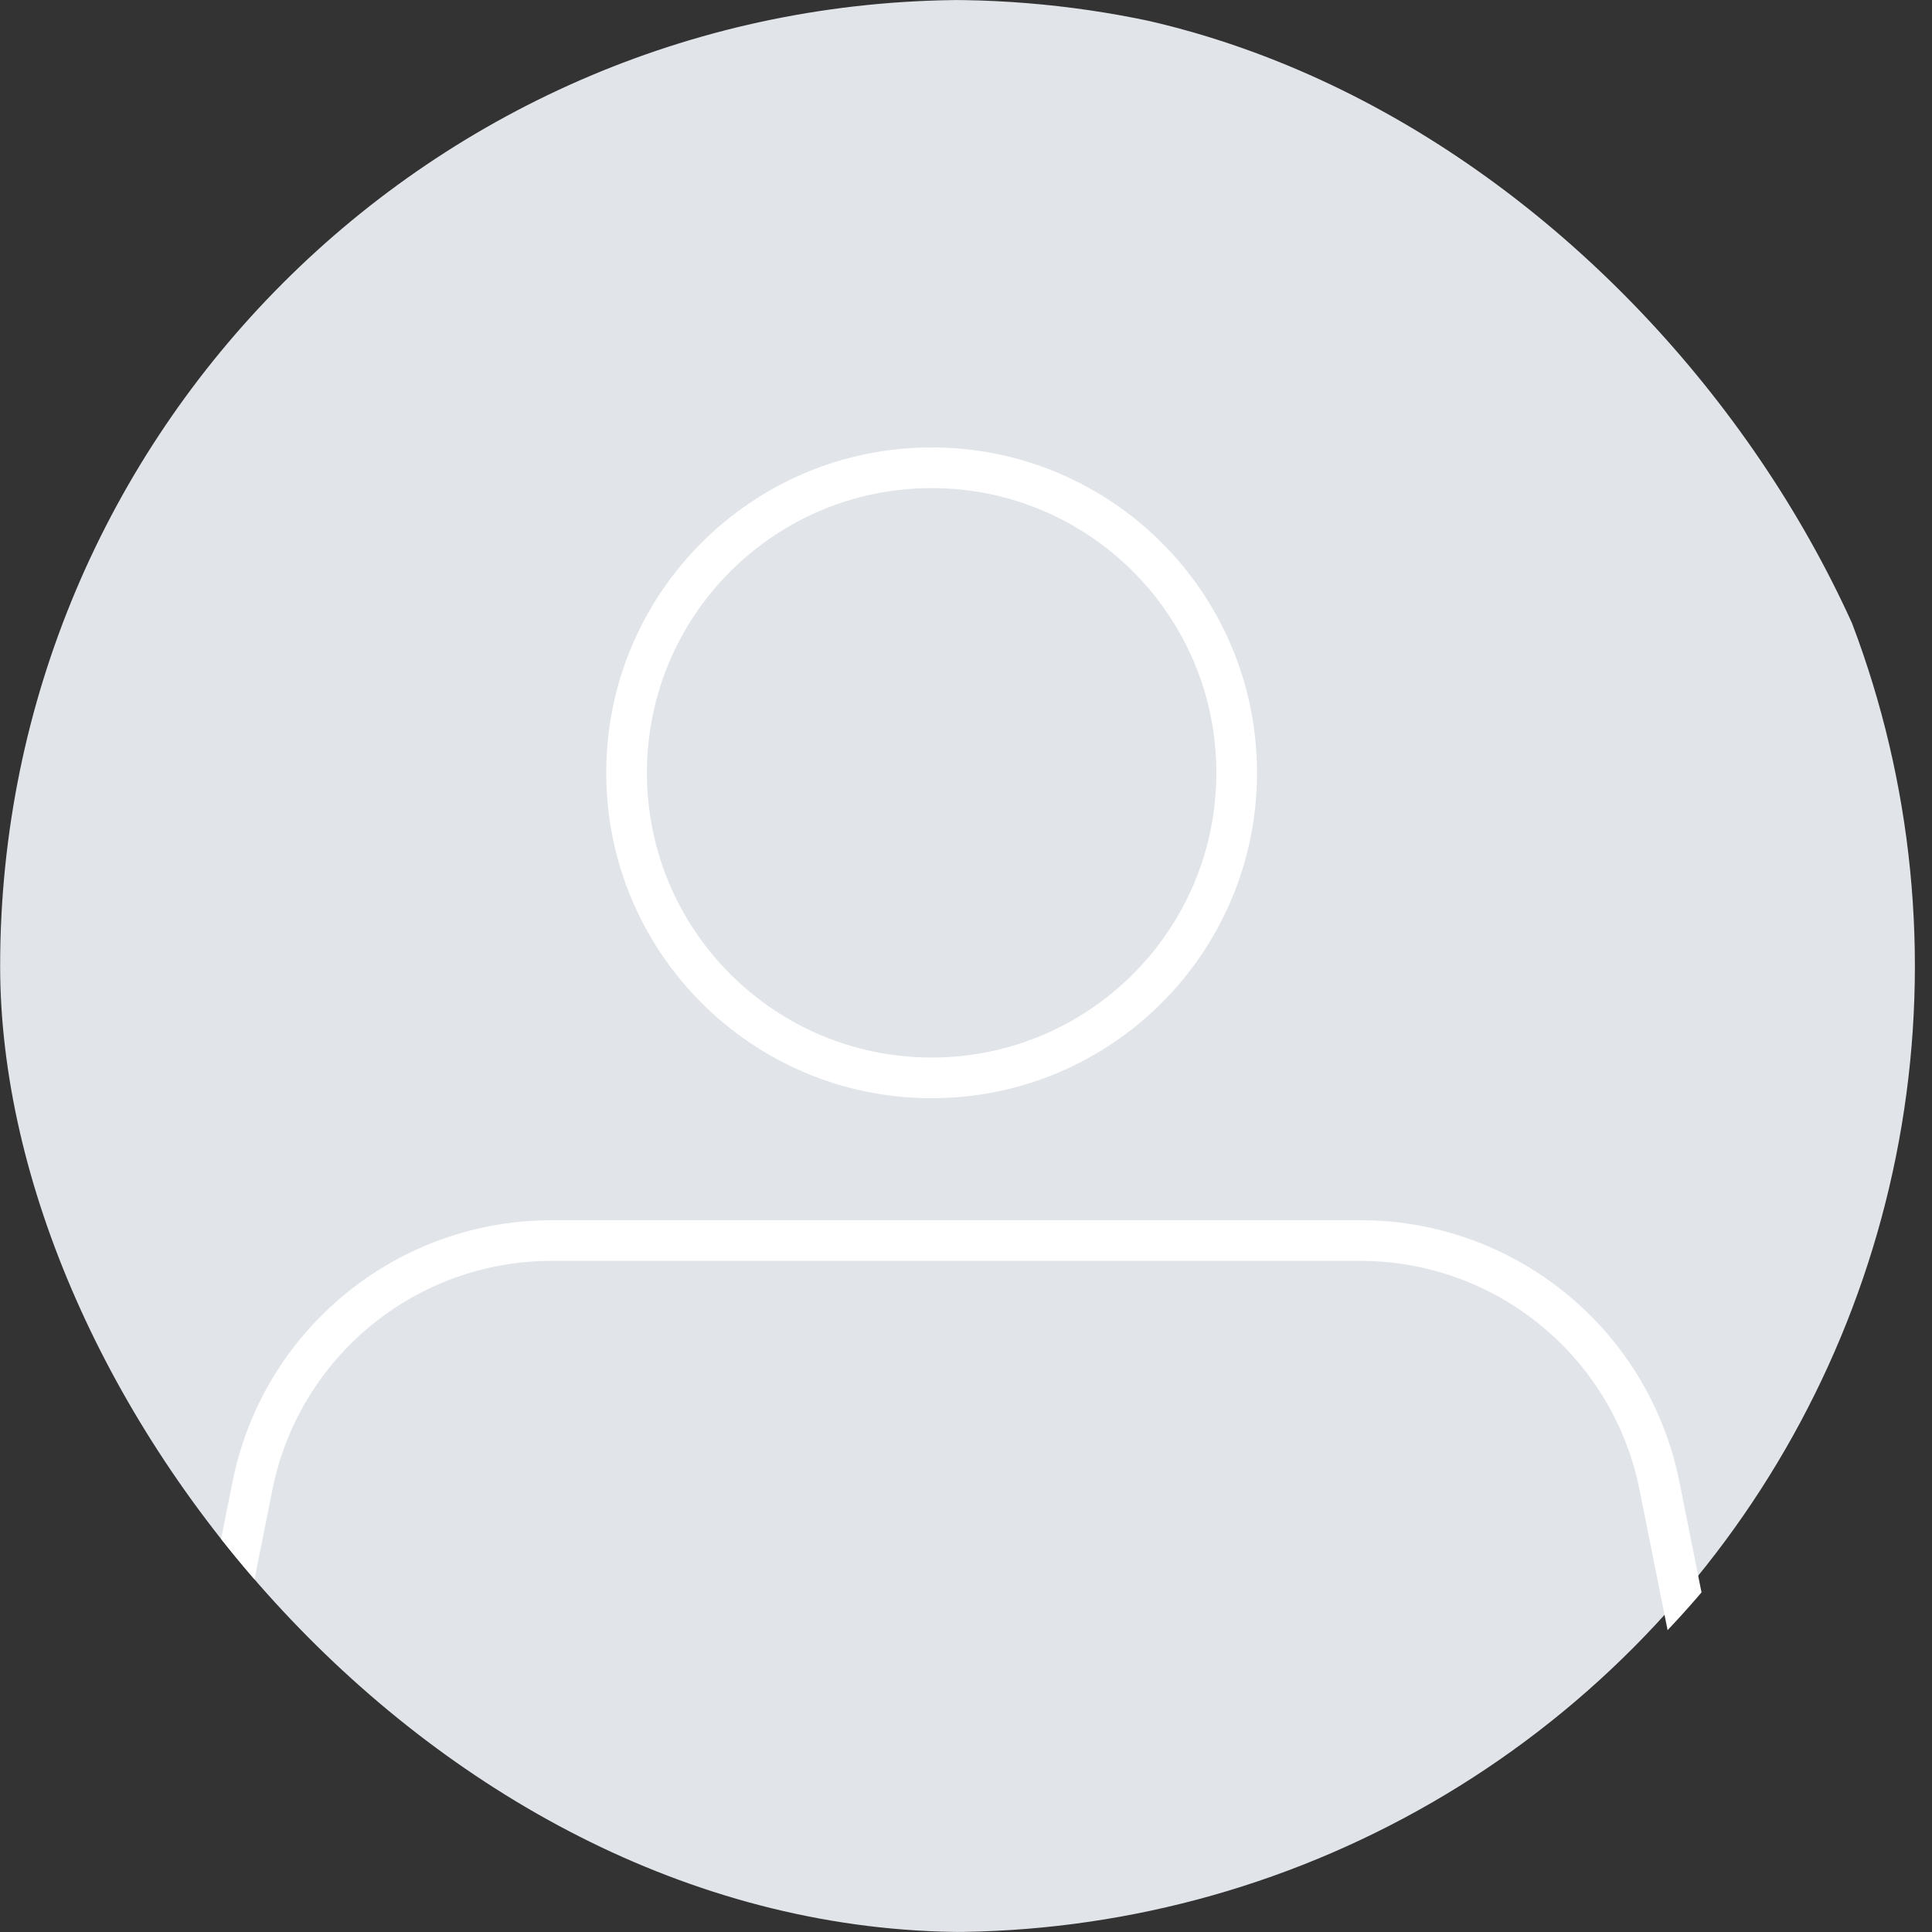 <svg width="56" height="56" viewBox="0 0 56 56" fill="none" xmlns="http://www.w3.org/2000/svg">
<rect x="0" y="0" width="56" height="56" fill="#333333" stroke="none"/>
<g clip-path="url(#clip0_4367_31305)">
<circle cx="27.504" cy="28" r="28" fill="#E1E4E9"/>
<path d="M35.257 22.4C35.257 17.842 31.562 14.148 27.004 14.148C22.446 14.148 18.751 17.842 18.751 22.4C18.751 26.958 22.446 30.653 27.004 30.653V31.832C21.795 31.832 17.572 27.609 17.572 22.4C17.572 17.191 21.795 12.969 27.004 12.969C32.213 12.969 36.435 17.191 36.435 22.4C36.435 27.609 32.213 31.832 27.004 31.832V30.653C31.562 30.653 35.257 26.958 35.257 22.4Z" fill="white"/>
<path d="M39.64 35.371C44.046 35.468 47.81 38.611 48.678 42.95L50.8 53.561C51.95 59.306 47.642 64.672 41.83 64.838L41.552 64.842V63.663C46.76 63.663 50.665 58.898 49.644 53.792L47.522 43.181C46.751 39.324 43.363 36.547 39.43 36.547H15.989C12.055 36.547 8.668 39.324 7.896 43.181L5.774 53.792C4.753 58.898 8.659 63.663 13.866 63.663V64.842L13.589 64.838C7.869 64.675 3.607 59.475 4.568 53.834L4.618 53.561L6.74 42.95C7.608 38.611 11.372 35.468 15.778 35.371L15.989 35.368H39.43L39.64 35.371ZM41.552 63.663V64.842H13.866V63.663H41.552Z" fill="white"/>
</g>
<defs>
<clipPath id="clip0_4367_31305">
<rect x="0.004" width="56" height="56" rx="28" fill="white"/>
</clipPath>
</defs>
</svg>

